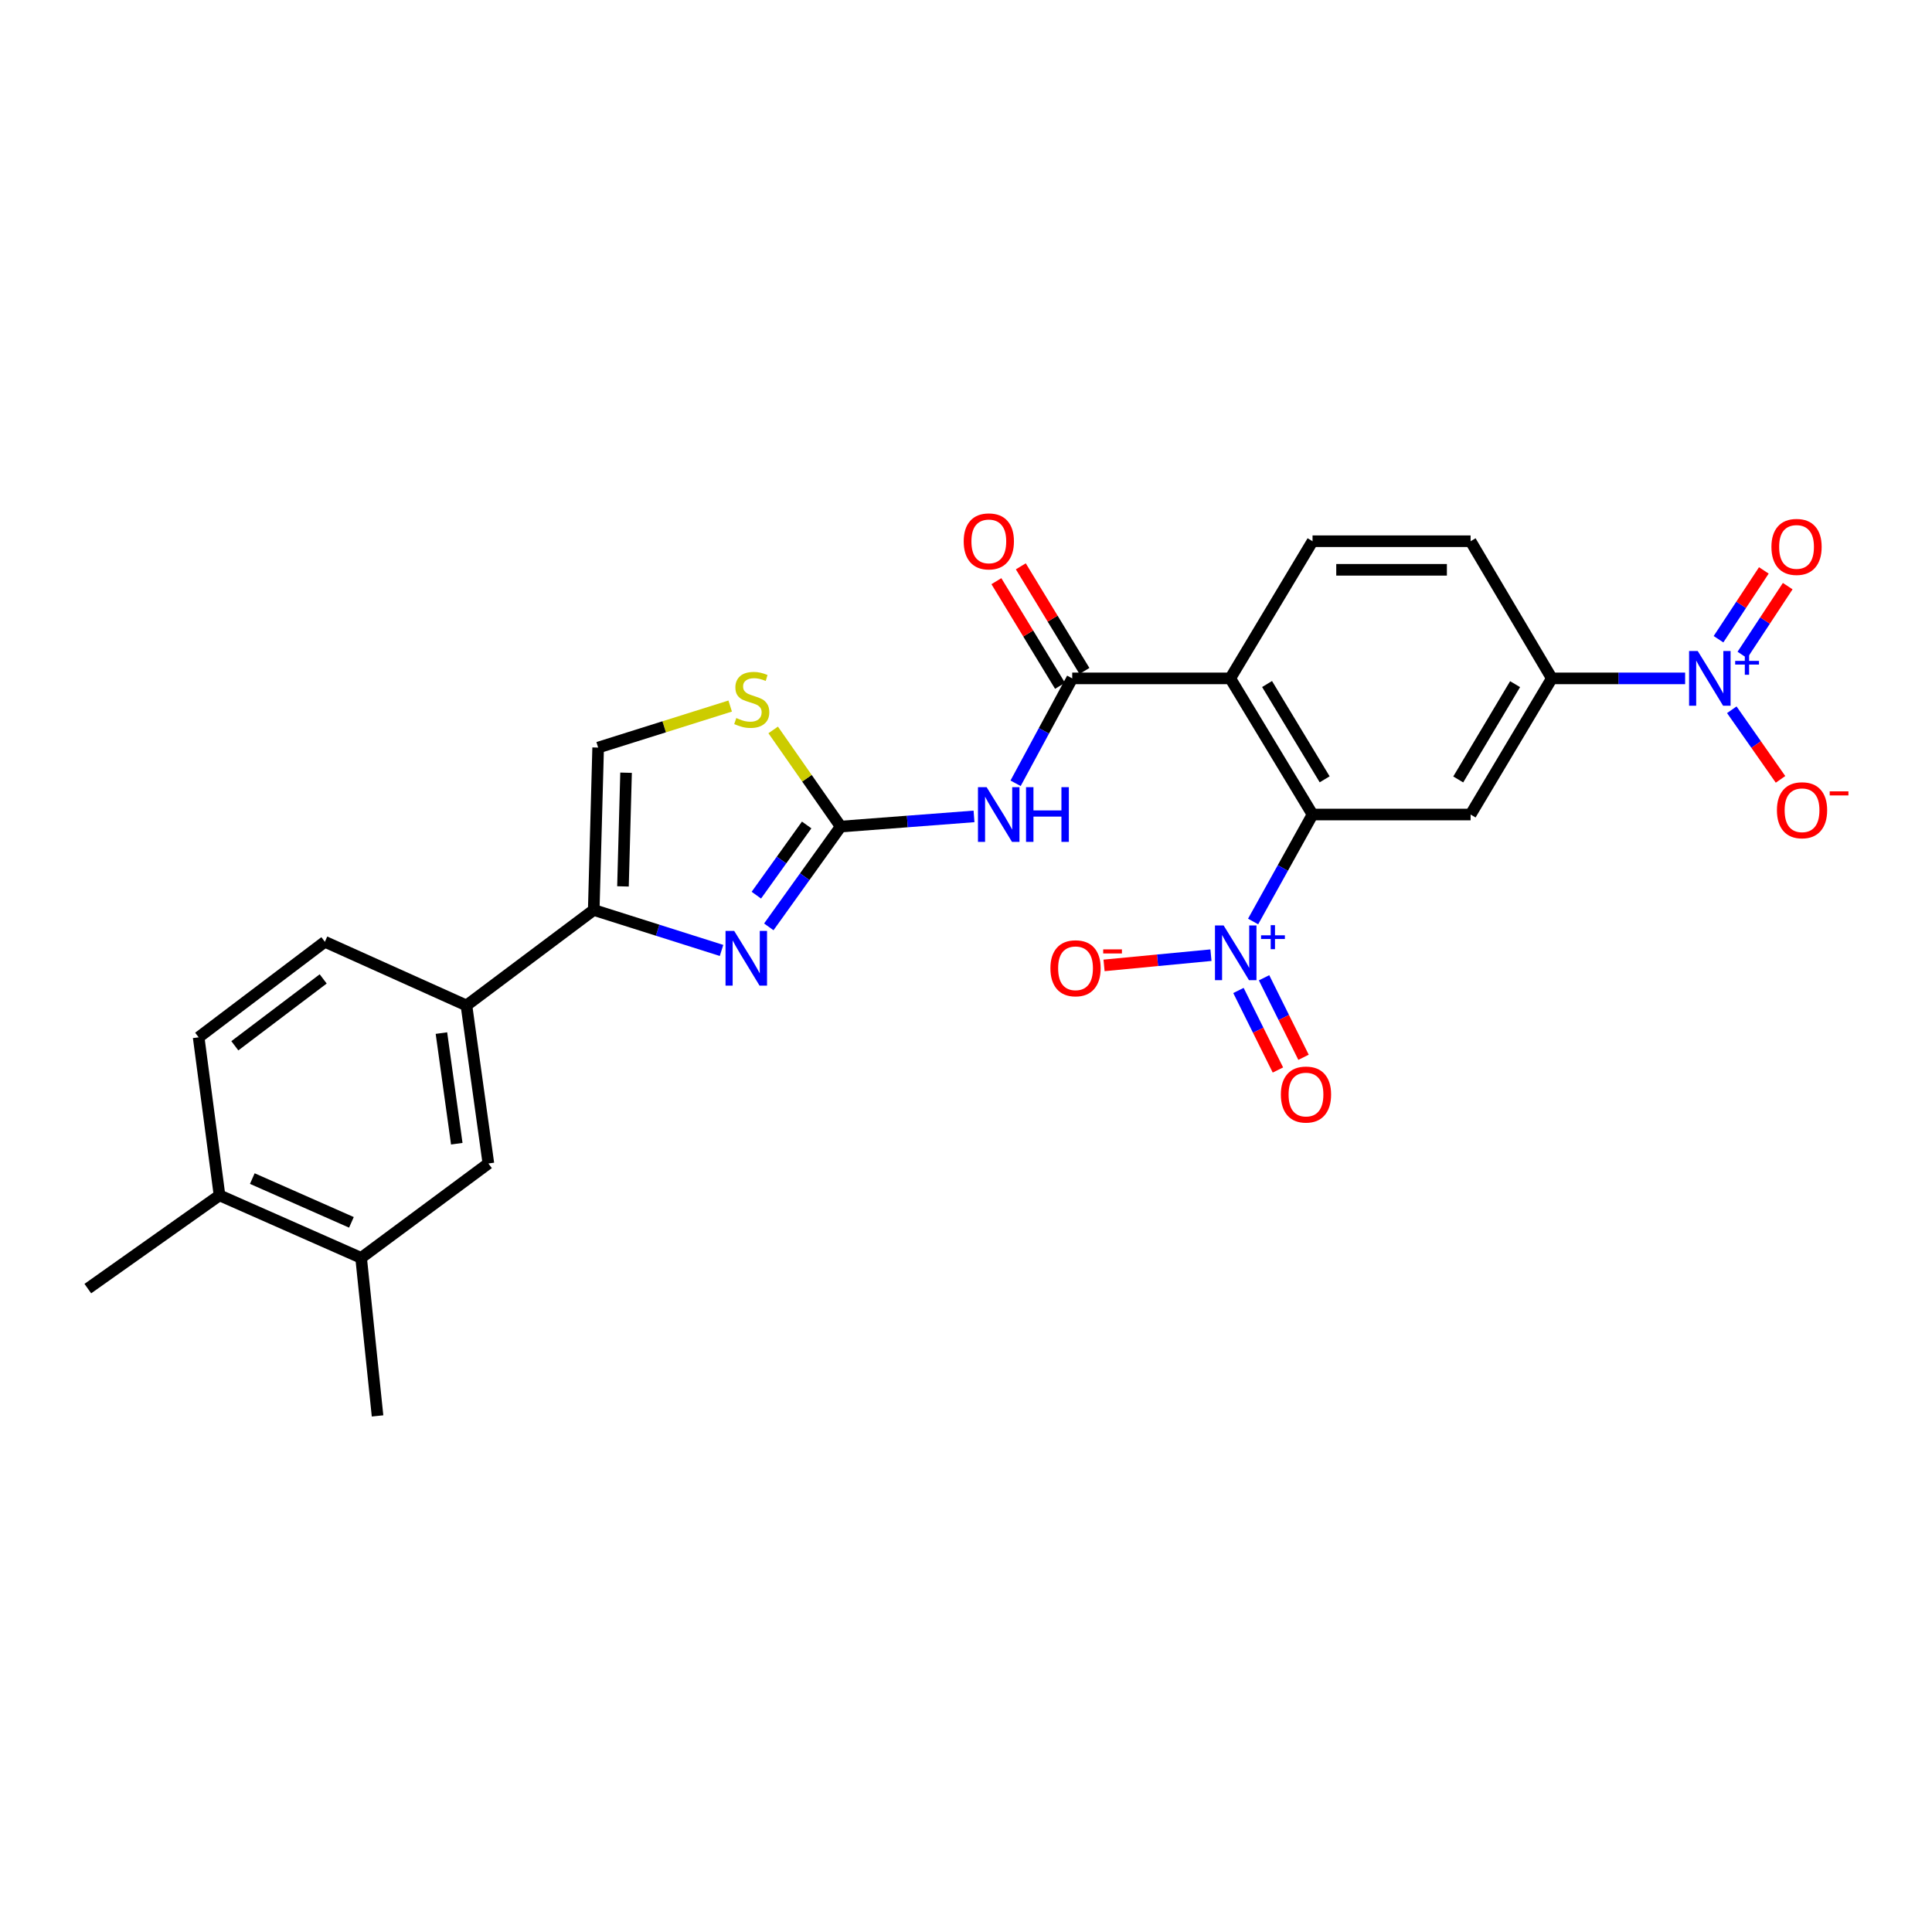 <?xml version='1.0' encoding='iso-8859-1'?>
<svg version='1.1' baseProfile='full'
              xmlns='http://www.w3.org/2000/svg'
                      xmlns:rdkit='http://www.rdkit.org/xml'
                      xmlns:xlink='http://www.w3.org/1999/xlink'
                  xml:space='preserve'
width='1000px' height='1000px' viewBox='0 0 1000 1000'>
<!-- END OF HEADER -->
<rect style='opacity:1.0;fill:#FFFFFF;stroke:none' width='1000' height='1000' x='0' y='0'> </rect>
<path class='bond-0' d='M 636.781,351.132 L 679.368,421.593' style='fill:none;fill-rule:evenodd;stroke:#000000;stroke-width:6px;stroke-linecap:butt;stroke-linejoin:miter;stroke-opacity:1' />
<path class='bond-0' d='M 655.832,354.048 L 685.643,403.371' style='fill:none;fill-rule:evenodd;stroke:#000000;stroke-width:6px;stroke-linecap:butt;stroke-linejoin:miter;stroke-opacity:1' />
<path class='bond-4' d='M 636.781,351.132 L 554.984,351.132' style='fill:none;fill-rule:evenodd;stroke:#000000;stroke-width:6px;stroke-linecap:butt;stroke-linejoin:miter;stroke-opacity:1' />
<path class='bond-13' d='M 636.781,351.132 L 679.368,280.136' style='fill:none;fill-rule:evenodd;stroke:#000000;stroke-width:6px;stroke-linecap:butt;stroke-linejoin:miter;stroke-opacity:1' />
<path class='bond-2' d='M 679.368,421.593 L 663.99,449.28' style='fill:none;fill-rule:evenodd;stroke:#000000;stroke-width:6px;stroke-linecap:butt;stroke-linejoin:miter;stroke-opacity:1' />
<path class='bond-2' d='M 663.99,449.28 L 648.611,476.966' style='fill:none;fill-rule:evenodd;stroke:#0000FF;stroke-width:6px;stroke-linecap:butt;stroke-linejoin:miter;stroke-opacity:1' />
<path class='bond-8' d='M 679.368,421.593 L 761.181,421.593' style='fill:none;fill-rule:evenodd;stroke:#000000;stroke-width:6px;stroke-linecap:butt;stroke-linejoin:miter;stroke-opacity:1' />
<path class='bond-1' d='M 435.137,427.832 L 469.64,425.201' style='fill:none;fill-rule:evenodd;stroke:#000000;stroke-width:6px;stroke-linecap:butt;stroke-linejoin:miter;stroke-opacity:1' />
<path class='bond-1' d='M 469.64,425.201 L 504.143,422.569' style='fill:none;fill-rule:evenodd;stroke:#0000FF;stroke-width:6px;stroke-linecap:butt;stroke-linejoin:miter;stroke-opacity:1' />
<path class='bond-3' d='M 435.137,427.832 L 416.534,453.788' style='fill:none;fill-rule:evenodd;stroke:#000000;stroke-width:6px;stroke-linecap:butt;stroke-linejoin:miter;stroke-opacity:1' />
<path class='bond-3' d='M 416.534,453.788 L 397.93,479.744' style='fill:none;fill-rule:evenodd;stroke:#0000FF;stroke-width:6px;stroke-linecap:butt;stroke-linejoin:miter;stroke-opacity:1' />
<path class='bond-3' d='M 417.53,427 L 404.508,445.168' style='fill:none;fill-rule:evenodd;stroke:#000000;stroke-width:6px;stroke-linecap:butt;stroke-linejoin:miter;stroke-opacity:1' />
<path class='bond-3' d='M 404.508,445.168 L 391.485,463.337' style='fill:none;fill-rule:evenodd;stroke:#0000FF;stroke-width:6px;stroke-linecap:butt;stroke-linejoin:miter;stroke-opacity:1' />
<path class='bond-9' d='M 435.137,427.832 L 417.666,402.821' style='fill:none;fill-rule:evenodd;stroke:#000000;stroke-width:6px;stroke-linecap:butt;stroke-linejoin:miter;stroke-opacity:1' />
<path class='bond-9' d='M 417.666,402.821 L 400.195,377.809' style='fill:none;fill-rule:evenodd;stroke:#CCCC00;stroke-width:6px;stroke-linecap:butt;stroke-linejoin:miter;stroke-opacity:1' />
<path class='bond-15' d='M 626.786,494.398 L 599.12,497.042' style='fill:none;fill-rule:evenodd;stroke:#0000FF;stroke-width:6px;stroke-linecap:butt;stroke-linejoin:miter;stroke-opacity:1' />
<path class='bond-15' d='M 599.12,497.042 L 571.454,499.686' style='fill:none;fill-rule:evenodd;stroke:#FF0000;stroke-width:6px;stroke-linecap:butt;stroke-linejoin:miter;stroke-opacity:1' />
<path class='bond-18' d='M 641.023,512.666 L 651.237,533.248' style='fill:none;fill-rule:evenodd;stroke:#0000FF;stroke-width:6px;stroke-linecap:butt;stroke-linejoin:miter;stroke-opacity:1' />
<path class='bond-18' d='M 651.237,533.248 L 661.45,553.829' style='fill:none;fill-rule:evenodd;stroke:#FF0000;stroke-width:6px;stroke-linecap:butt;stroke-linejoin:miter;stroke-opacity:1' />
<path class='bond-18' d='M 654.277,506.089 L 664.49,526.671' style='fill:none;fill-rule:evenodd;stroke:#0000FF;stroke-width:6px;stroke-linecap:butt;stroke-linejoin:miter;stroke-opacity:1' />
<path class='bond-18' d='M 664.49,526.671 L 674.704,547.252' style='fill:none;fill-rule:evenodd;stroke:#FF0000;stroke-width:6px;stroke-linecap:butt;stroke-linejoin:miter;stroke-opacity:1' />
<path class='bond-7' d='M 373.467,491.945 L 340.392,481.474' style='fill:none;fill-rule:evenodd;stroke:#0000FF;stroke-width:6px;stroke-linecap:butt;stroke-linejoin:miter;stroke-opacity:1' />
<path class='bond-7' d='M 340.392,481.474 L 307.317,471.003' style='fill:none;fill-rule:evenodd;stroke:#000000;stroke-width:6px;stroke-linecap:butt;stroke-linejoin:miter;stroke-opacity:1' />
<path class='bond-6' d='M 554.984,351.132 L 540.323,378.282' style='fill:none;fill-rule:evenodd;stroke:#000000;stroke-width:6px;stroke-linecap:butt;stroke-linejoin:miter;stroke-opacity:1' />
<path class='bond-6' d='M 540.323,378.282 L 525.662,405.431' style='fill:none;fill-rule:evenodd;stroke:#0000FF;stroke-width:6px;stroke-linecap:butt;stroke-linejoin:miter;stroke-opacity:1' />
<path class='bond-20' d='M 561.305,347.288 L 544.839,320.209' style='fill:none;fill-rule:evenodd;stroke:#000000;stroke-width:6px;stroke-linecap:butt;stroke-linejoin:miter;stroke-opacity:1' />
<path class='bond-20' d='M 544.839,320.209 L 528.372,293.13' style='fill:none;fill-rule:evenodd;stroke:#FF0000;stroke-width:6px;stroke-linecap:butt;stroke-linejoin:miter;stroke-opacity:1' />
<path class='bond-20' d='M 548.663,354.976 L 532.197,327.897' style='fill:none;fill-rule:evenodd;stroke:#000000;stroke-width:6px;stroke-linecap:butt;stroke-linejoin:miter;stroke-opacity:1' />
<path class='bond-20' d='M 532.197,327.897 L 515.73,300.817' style='fill:none;fill-rule:evenodd;stroke:#FF0000;stroke-width:6px;stroke-linecap:butt;stroke-linejoin:miter;stroke-opacity:1' />
<path class='bond-5' d='M 872.222,351.132 L 837.72,351.132' style='fill:none;fill-rule:evenodd;stroke:#0000FF;stroke-width:6px;stroke-linecap:butt;stroke-linejoin:miter;stroke-opacity:1' />
<path class='bond-5' d='M 837.72,351.132 L 803.218,351.132' style='fill:none;fill-rule:evenodd;stroke:#000000;stroke-width:6px;stroke-linecap:butt;stroke-linejoin:miter;stroke-opacity:1' />
<path class='bond-16' d='M 896.377,367.372 L 908.987,385.384' style='fill:none;fill-rule:evenodd;stroke:#0000FF;stroke-width:6px;stroke-linecap:butt;stroke-linejoin:miter;stroke-opacity:1' />
<path class='bond-16' d='M 908.987,385.384 L 921.597,403.395' style='fill:none;fill-rule:evenodd;stroke:#FF0000;stroke-width:6px;stroke-linecap:butt;stroke-linejoin:miter;stroke-opacity:1' />
<path class='bond-19' d='M 901.855,339.002 L 913.587,321.192' style='fill:none;fill-rule:evenodd;stroke:#0000FF;stroke-width:6px;stroke-linecap:butt;stroke-linejoin:miter;stroke-opacity:1' />
<path class='bond-19' d='M 913.587,321.192 L 925.319,303.381' style='fill:none;fill-rule:evenodd;stroke:#FF0000;stroke-width:6px;stroke-linecap:butt;stroke-linejoin:miter;stroke-opacity:1' />
<path class='bond-19' d='M 889.499,330.863 L 901.231,313.053' style='fill:none;fill-rule:evenodd;stroke:#0000FF;stroke-width:6px;stroke-linecap:butt;stroke-linejoin:miter;stroke-opacity:1' />
<path class='bond-19' d='M 901.231,313.053 L 912.963,295.242' style='fill:none;fill-rule:evenodd;stroke:#FF0000;stroke-width:6px;stroke-linecap:butt;stroke-linejoin:miter;stroke-opacity:1' />
<path class='bond-12' d='M 307.317,471.003 L 241.434,520.422' style='fill:none;fill-rule:evenodd;stroke:#000000;stroke-width:6px;stroke-linecap:butt;stroke-linejoin:miter;stroke-opacity:1' />
<path class='bond-28' d='M 307.317,471.003 L 309.602,386.946' style='fill:none;fill-rule:evenodd;stroke:#000000;stroke-width:6px;stroke-linecap:butt;stroke-linejoin:miter;stroke-opacity:1' />
<path class='bond-28' d='M 322.45,458.797 L 324.05,399.957' style='fill:none;fill-rule:evenodd;stroke:#000000;stroke-width:6px;stroke-linecap:butt;stroke-linejoin:miter;stroke-opacity:1' />
<path class='bond-27' d='M 761.181,421.593 L 803.218,351.132' style='fill:none;fill-rule:evenodd;stroke:#000000;stroke-width:6px;stroke-linecap:butt;stroke-linejoin:miter;stroke-opacity:1' />
<path class='bond-27' d='M 754.78,403.444 L 784.206,354.121' style='fill:none;fill-rule:evenodd;stroke:#000000;stroke-width:6px;stroke-linecap:butt;stroke-linejoin:miter;stroke-opacity:1' />
<path class='bond-11' d='M 377.942,365.445 L 343.772,376.196' style='fill:none;fill-rule:evenodd;stroke:#CCCC00;stroke-width:6px;stroke-linecap:butt;stroke-linejoin:miter;stroke-opacity:1' />
<path class='bond-11' d='M 343.772,376.196 L 309.602,386.946' style='fill:none;fill-rule:evenodd;stroke:#000000;stroke-width:6px;stroke-linecap:butt;stroke-linejoin:miter;stroke-opacity:1' />
<path class='bond-10' d='M 803.218,351.132 L 761.181,280.136' style='fill:none;fill-rule:evenodd;stroke:#000000;stroke-width:6px;stroke-linecap:butt;stroke-linejoin:miter;stroke-opacity:1' />
<path class='bond-14' d='M 241.434,520.422 L 252.786,602.218' style='fill:none;fill-rule:evenodd;stroke:#000000;stroke-width:6px;stroke-linecap:butt;stroke-linejoin:miter;stroke-opacity:1' />
<path class='bond-14' d='M 228.482,534.725 L 236.428,591.983' style='fill:none;fill-rule:evenodd;stroke:#000000;stroke-width:6px;stroke-linecap:butt;stroke-linejoin:miter;stroke-opacity:1' />
<path class='bond-23' d='M 241.434,520.422 L 168.154,487.468' style='fill:none;fill-rule:evenodd;stroke:#000000;stroke-width:6px;stroke-linecap:butt;stroke-linejoin:miter;stroke-opacity:1' />
<path class='bond-21' d='M 679.368,280.136 L 761.181,280.136' style='fill:none;fill-rule:evenodd;stroke:#000000;stroke-width:6px;stroke-linecap:butt;stroke-linejoin:miter;stroke-opacity:1' />
<path class='bond-21' d='M 691.64,294.932 L 748.909,294.932' style='fill:none;fill-rule:evenodd;stroke:#000000;stroke-width:6px;stroke-linecap:butt;stroke-linejoin:miter;stroke-opacity:1' />
<path class='bond-17' d='M 252.786,602.218 L 186.912,651.078' style='fill:none;fill-rule:evenodd;stroke:#000000;stroke-width:6px;stroke-linecap:butt;stroke-linejoin:miter;stroke-opacity:1' />
<path class='bond-25' d='M 186.912,651.078 L 195.419,732.874' style='fill:none;fill-rule:evenodd;stroke:#000000;stroke-width:6px;stroke-linecap:butt;stroke-linejoin:miter;stroke-opacity:1' />
<path class='bond-29' d='M 186.912,651.078 L 113.623,618.708' style='fill:none;fill-rule:evenodd;stroke:#000000;stroke-width:6px;stroke-linecap:butt;stroke-linejoin:miter;stroke-opacity:1' />
<path class='bond-29' d='M 181.896,632.688 L 130.594,610.029' style='fill:none;fill-rule:evenodd;stroke:#000000;stroke-width:6px;stroke-linecap:butt;stroke-linejoin:miter;stroke-opacity:1' />
<path class='bond-22' d='M 113.623,618.708 L 102.822,536.911' style='fill:none;fill-rule:evenodd;stroke:#000000;stroke-width:6px;stroke-linecap:butt;stroke-linejoin:miter;stroke-opacity:1' />
<path class='bond-26' d='M 113.623,618.708 L 45.455,666.975' style='fill:none;fill-rule:evenodd;stroke:#000000;stroke-width:6px;stroke-linecap:butt;stroke-linejoin:miter;stroke-opacity:1' />
<path class='bond-24' d='M 168.154,487.468 L 102.822,536.911' style='fill:none;fill-rule:evenodd;stroke:#000000;stroke-width:6px;stroke-linecap:butt;stroke-linejoin:miter;stroke-opacity:1' />
<path class='bond-24' d='M 167.283,506.683 L 121.55,541.293' style='fill:none;fill-rule:evenodd;stroke:#000000;stroke-width:6px;stroke-linecap:butt;stroke-linejoin:miter;stroke-opacity:1' />
<path  class='atom-3' d='M 633.348 479.013
L 642.628 494.013
Q 643.548 495.493, 645.028 498.173
Q 646.508 500.853, 646.588 501.013
L 646.588 479.013
L 650.348 479.013
L 650.348 507.333
L 646.468 507.333
L 636.508 490.933
Q 635.348 489.013, 634.108 486.813
Q 632.908 484.613, 632.548 483.933
L 632.548 507.333
L 628.868 507.333
L 628.868 479.013
L 633.348 479.013
' fill='#0000FF'/>
<path  class='atom-3' d='M 652.724 484.117
L 657.714 484.117
L 657.714 478.864
L 659.932 478.864
L 659.932 484.117
L 665.053 484.117
L 665.053 486.018
L 659.932 486.018
L 659.932 491.298
L 657.714 491.298
L 657.714 486.018
L 652.724 486.018
L 652.724 484.117
' fill='#0000FF'/>
<path  class='atom-4' d='M 380.018 481.84
L 389.298 496.84
Q 390.218 498.32, 391.698 501
Q 393.178 503.68, 393.258 503.84
L 393.258 481.84
L 397.018 481.84
L 397.018 510.16
L 393.138 510.16
L 383.178 493.76
Q 382.018 491.84, 380.778 489.64
Q 379.578 487.44, 379.218 486.76
L 379.218 510.16
L 375.538 510.16
L 375.538 481.84
L 380.018 481.84
' fill='#0000FF'/>
<path  class='atom-6' d='M 878.747 336.972
L 888.027 351.972
Q 888.947 353.452, 890.427 356.132
Q 891.907 358.812, 891.987 358.972
L 891.987 336.972
L 895.747 336.972
L 895.747 365.292
L 891.867 365.292
L 881.907 348.892
Q 880.747 346.972, 879.507 344.772
Q 878.307 342.572, 877.947 341.892
L 877.947 365.292
L 874.267 365.292
L 874.267 336.972
L 878.747 336.972
' fill='#0000FF'/>
<path  class='atom-6' d='M 898.123 342.077
L 903.112 342.077
L 903.112 336.823
L 905.33 336.823
L 905.33 342.077
L 910.451 342.077
L 910.451 343.978
L 905.33 343.978
L 905.33 349.258
L 903.112 349.258
L 903.112 343.978
L 898.123 343.978
L 898.123 342.077
' fill='#0000FF'/>
<path  class='atom-7' d='M 510.674 407.433
L 519.954 422.433
Q 520.874 423.913, 522.354 426.593
Q 523.834 429.273, 523.914 429.433
L 523.914 407.433
L 527.674 407.433
L 527.674 435.753
L 523.794 435.753
L 513.834 419.353
Q 512.674 417.433, 511.434 415.233
Q 510.234 413.033, 509.874 412.353
L 509.874 435.753
L 506.194 435.753
L 506.194 407.433
L 510.674 407.433
' fill='#0000FF'/>
<path  class='atom-7' d='M 531.074 407.433
L 534.914 407.433
L 534.914 419.473
L 549.394 419.473
L 549.394 407.433
L 553.234 407.433
L 553.234 435.753
L 549.394 435.753
L 549.394 422.673
L 534.914 422.673
L 534.914 435.753
L 531.074 435.753
L 531.074 407.433
' fill='#0000FF'/>
<path  class='atom-10' d='M 381.106 371.653
Q 381.426 371.773, 382.746 372.333
Q 384.066 372.893, 385.506 373.253
Q 386.986 373.573, 388.426 373.573
Q 391.106 373.573, 392.666 372.293
Q 394.226 370.973, 394.226 368.693
Q 394.226 367.133, 393.426 366.173
Q 392.666 365.213, 391.466 364.693
Q 390.266 364.173, 388.266 363.573
Q 385.746 362.813, 384.226 362.093
Q 382.746 361.373, 381.666 359.853
Q 380.626 358.333, 380.626 355.773
Q 380.626 352.213, 383.026 350.013
Q 385.466 347.813, 390.266 347.813
Q 393.546 347.813, 397.266 349.373
L 396.346 352.453
Q 392.946 351.053, 390.386 351.053
Q 387.626 351.053, 386.106 352.213
Q 384.586 353.333, 384.626 355.293
Q 384.626 356.813, 385.386 357.733
Q 386.186 358.653, 387.306 359.173
Q 388.466 359.693, 390.386 360.293
Q 392.946 361.093, 394.466 361.893
Q 395.986 362.693, 397.066 364.333
Q 398.186 365.933, 398.186 368.693
Q 398.186 372.613, 395.546 374.733
Q 392.946 376.813, 388.586 376.813
Q 386.066 376.813, 384.146 376.253
Q 382.266 375.733, 380.026 374.813
L 381.106 371.653
' fill='#CCCC00'/>
<path  class='atom-16' d='M 543.694 501.177
Q 543.694 494.377, 547.054 490.577
Q 550.414 486.777, 556.694 486.777
Q 562.974 486.777, 566.334 490.577
Q 569.694 494.377, 569.694 501.177
Q 569.694 508.057, 566.294 511.977
Q 562.894 515.857, 556.694 515.857
Q 550.454 515.857, 547.054 511.977
Q 543.694 508.097, 543.694 501.177
M 556.694 512.657
Q 561.014 512.657, 563.334 509.777
Q 565.694 506.857, 565.694 501.177
Q 565.694 495.617, 563.334 492.817
Q 561.014 489.977, 556.694 489.977
Q 552.374 489.977, 550.014 492.777
Q 547.694 495.577, 547.694 501.177
Q 547.694 506.897, 550.014 509.777
Q 552.374 512.657, 556.694 512.657
' fill='#FF0000'/>
<path  class='atom-16' d='M 571.014 491.399
L 580.703 491.399
L 580.703 493.511
L 571.014 493.511
L 571.014 491.399
' fill='#FF0000'/>
<path  class='atom-17' d='M 919.732 419.38
Q 919.732 412.58, 923.092 408.78
Q 926.452 404.98, 932.732 404.98
Q 939.012 404.98, 942.372 408.78
Q 945.732 412.58, 945.732 419.38
Q 945.732 426.26, 942.332 430.18
Q 938.932 434.06, 932.732 434.06
Q 926.492 434.06, 923.092 430.18
Q 919.732 426.3, 919.732 419.38
M 932.732 430.86
Q 937.052 430.86, 939.372 427.98
Q 941.732 425.06, 941.732 419.38
Q 941.732 413.82, 939.372 411.02
Q 937.052 408.18, 932.732 408.18
Q 928.412 408.18, 926.052 410.98
Q 923.732 413.78, 923.732 419.38
Q 923.732 425.1, 926.052 427.98
Q 928.412 430.86, 932.732 430.86
' fill='#FF0000'/>
<path  class='atom-17' d='M 947.052 409.602
L 956.74 409.602
L 956.74 411.714
L 947.052 411.714
L 947.052 409.602
' fill='#FF0000'/>
<path  class='atom-19' d='M 662.973 566.533
Q 662.973 559.733, 666.333 555.933
Q 669.693 552.133, 675.973 552.133
Q 682.253 552.133, 685.613 555.933
Q 688.973 559.733, 688.973 566.533
Q 688.973 573.413, 685.573 577.333
Q 682.173 581.213, 675.973 581.213
Q 669.733 581.213, 666.333 577.333
Q 662.973 573.453, 662.973 566.533
M 675.973 578.013
Q 680.293 578.013, 682.613 575.133
Q 684.973 572.213, 684.973 566.533
Q 684.973 560.973, 682.613 558.173
Q 680.293 555.333, 675.973 555.333
Q 671.653 555.333, 669.293 558.133
Q 666.973 560.933, 666.973 566.533
Q 666.973 572.253, 669.293 575.133
Q 671.653 578.013, 675.973 578.013
' fill='#FF0000'/>
<path  class='atom-20' d='M 916.887 283.077
Q 916.887 276.277, 920.247 272.477
Q 923.607 268.677, 929.887 268.677
Q 936.167 268.677, 939.527 272.477
Q 942.887 276.277, 942.887 283.077
Q 942.887 289.957, 939.487 293.877
Q 936.087 297.757, 929.887 297.757
Q 923.647 297.757, 920.247 293.877
Q 916.887 289.997, 916.887 283.077
M 929.887 294.557
Q 934.207 294.557, 936.527 291.677
Q 938.887 288.757, 938.887 283.077
Q 938.887 277.517, 936.527 274.717
Q 934.207 271.877, 929.887 271.877
Q 925.567 271.877, 923.207 274.677
Q 920.887 277.477, 920.887 283.077
Q 920.887 288.797, 923.207 291.677
Q 925.567 294.557, 929.887 294.557
' fill='#FF0000'/>
<path  class='atom-21' d='M 498.813 280.216
Q 498.813 273.416, 502.173 269.616
Q 505.533 265.816, 511.813 265.816
Q 518.093 265.816, 521.453 269.616
Q 524.813 273.416, 524.813 280.216
Q 524.813 287.096, 521.413 291.016
Q 518.013 294.896, 511.813 294.896
Q 505.573 294.896, 502.173 291.016
Q 498.813 287.136, 498.813 280.216
M 511.813 291.696
Q 516.133 291.696, 518.453 288.816
Q 520.813 285.896, 520.813 280.216
Q 520.813 274.656, 518.453 271.856
Q 516.133 269.016, 511.813 269.016
Q 507.493 269.016, 505.133 271.816
Q 502.813 274.616, 502.813 280.216
Q 502.813 285.936, 505.133 288.816
Q 507.493 291.696, 511.813 291.696
' fill='#FF0000'/>
</svg>
